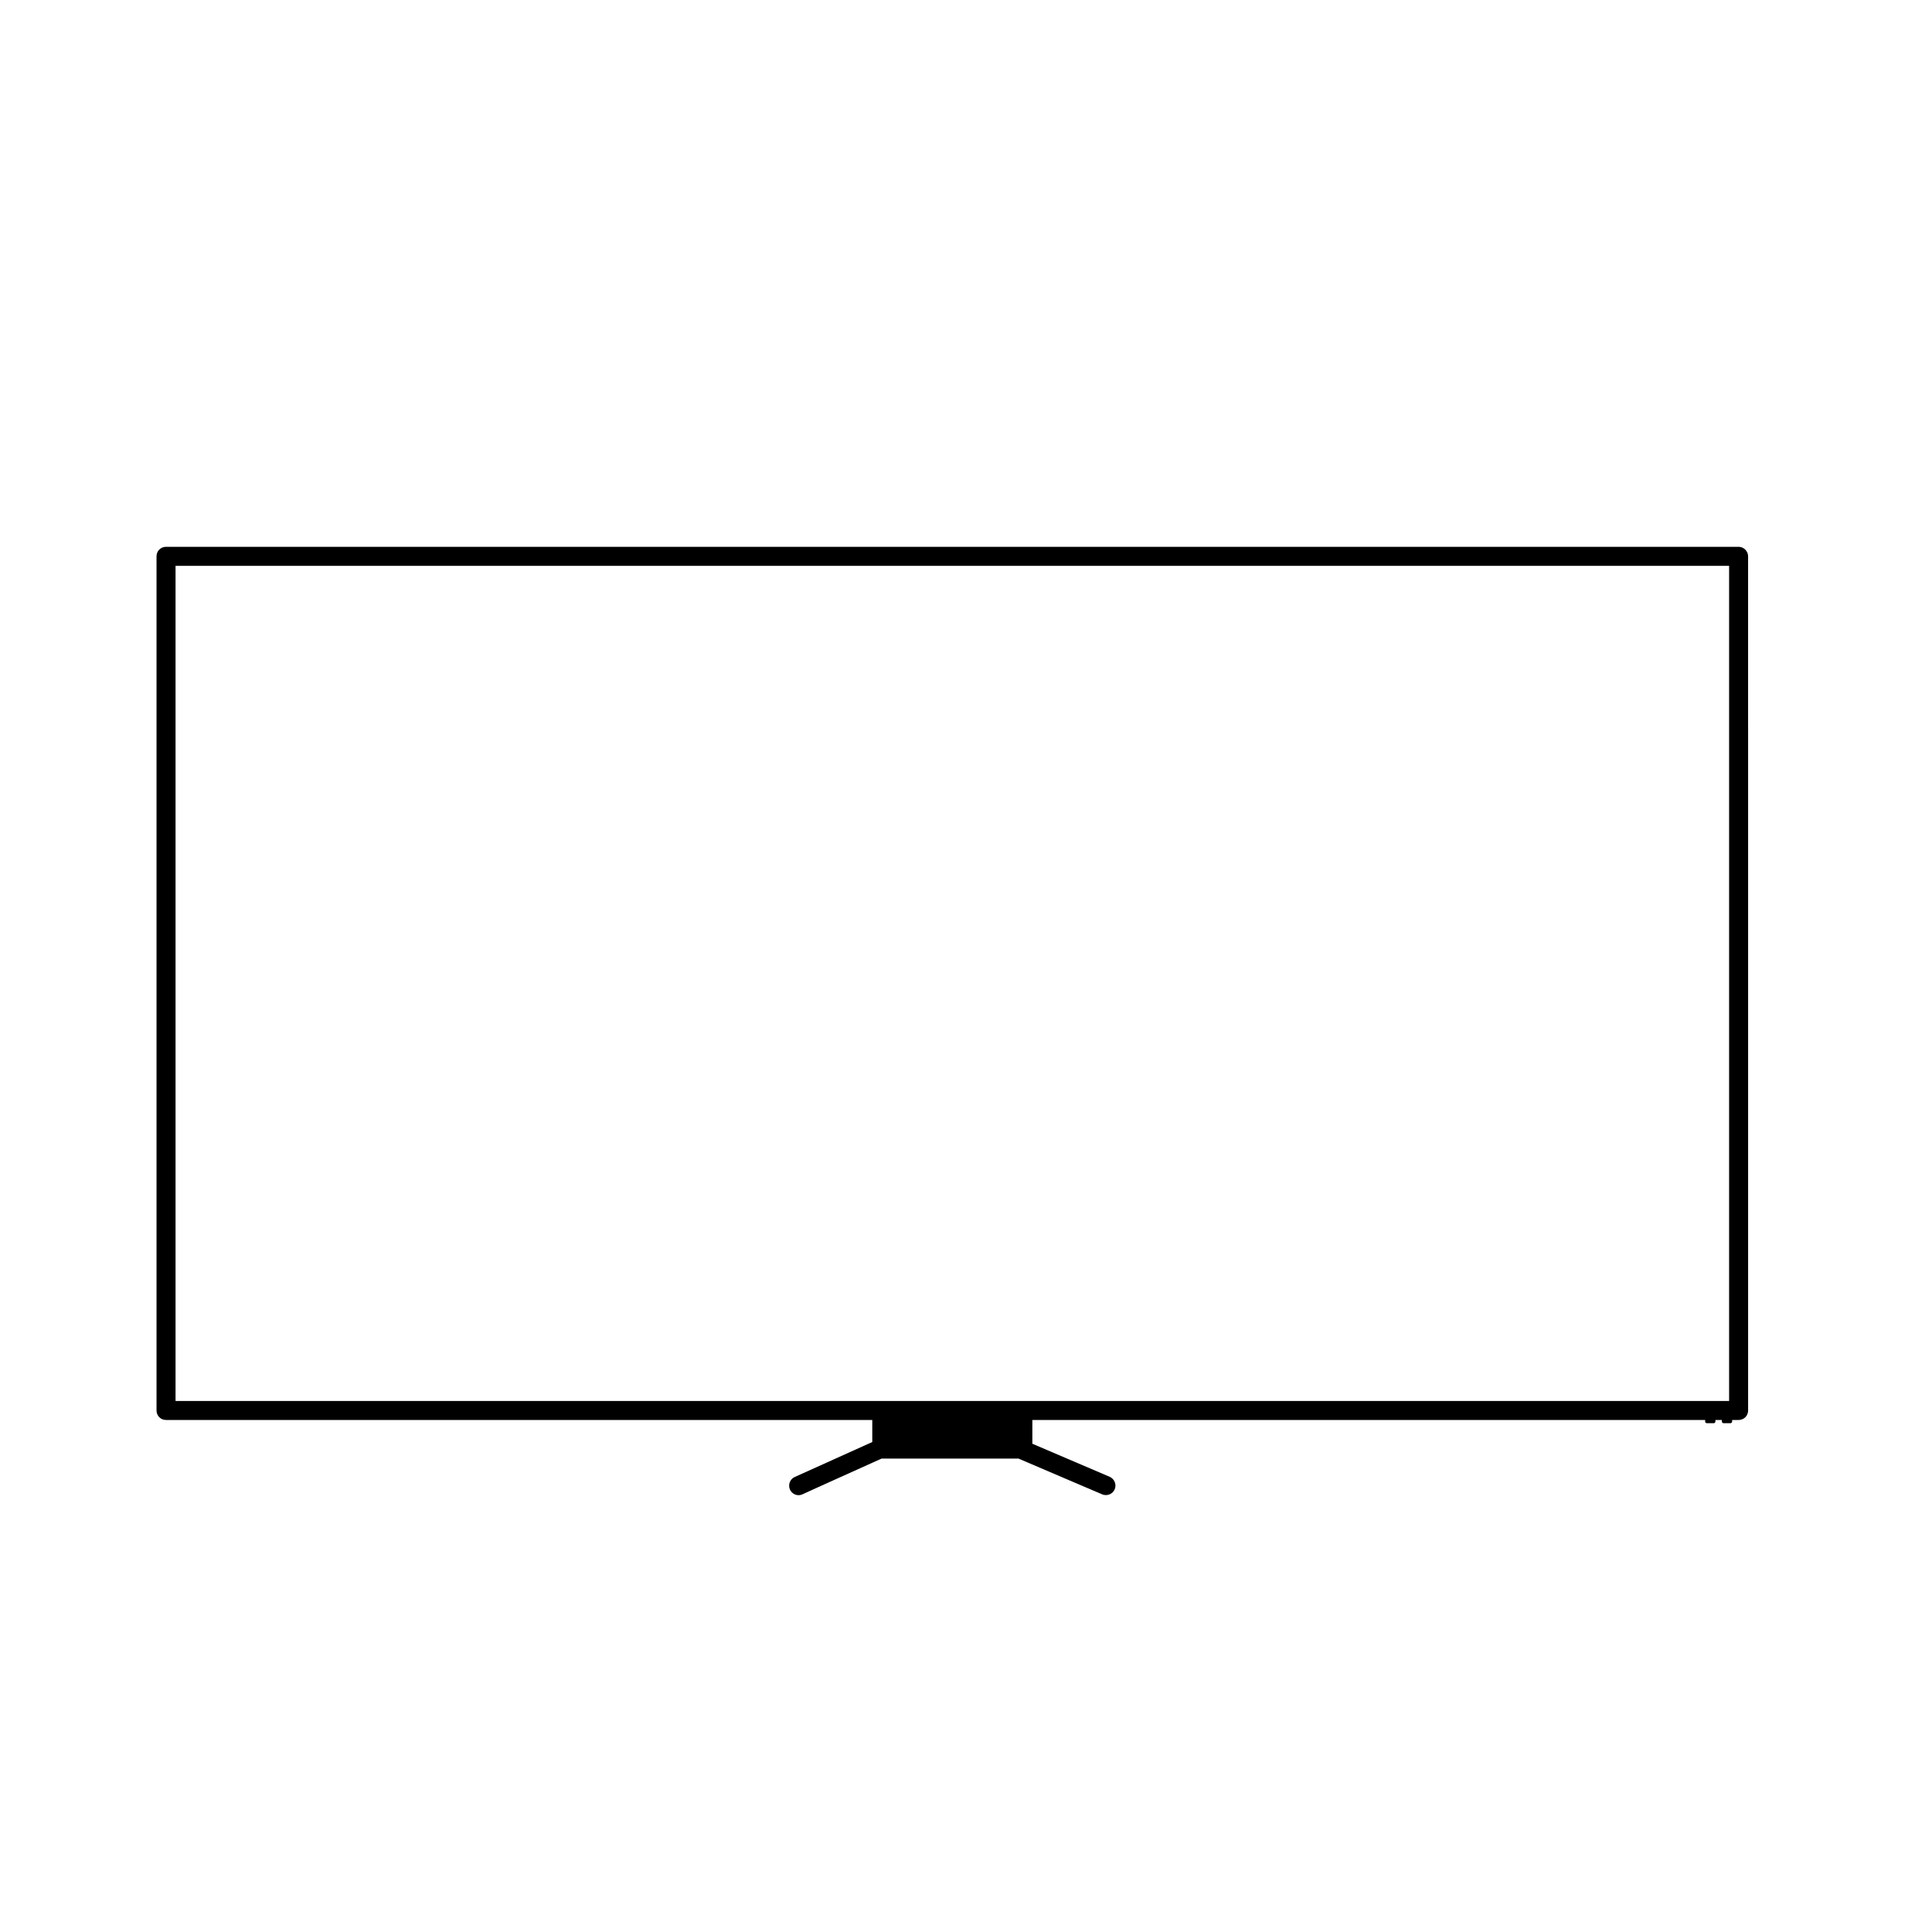 <?xml version="1.0" encoding="UTF-8"?>
<!-- Uploaded to: ICON Repo, www.iconrepo.com, Generator: ICON Repo Mixer Tools -->
<svg fill="#000000" width="800px" height="800px" version="1.1" viewBox="144 144 512 512" xmlns="http://www.w3.org/2000/svg">
 <path d="m604.75 288.91h-416.75c-1.41 0-2.519 1.109-2.519 2.519v226.36c0 1.41 1.109 2.519 2.519 2.519h187.16v5.844l-20.555 9.27c-1.258 0.555-1.812 2.066-1.258 3.324 0.555 1.258 2.066 1.863 3.324 1.258l5.09-2.316 15.871-7.152h36.273l16.727 7.152 5.441 2.316c0.301 0.152 0.656 0.203 1.008 0.203 0.957 0 1.914-0.555 2.316-1.512 0.555-1.258-0.051-2.769-1.309-3.324l-20.504-8.766v-6.297h178.3v0.402c0 0.25 0.203 0.453 0.453 0.453h1.812c0.25 0 0.453-0.203 0.453-0.453v-0.402h1.715v0.402c0 0.25 0.203 0.453 0.453 0.453h1.812c0.25 0 0.453-0.203 0.453-0.453v-0.402h1.715c1.41 0 2.519-1.109 2.519-2.519l-0.004-226.37c0-1.359-1.16-2.516-2.519-2.516zm-2.519 226.36h-411.71v-221.32h411.71z"/>
</svg>